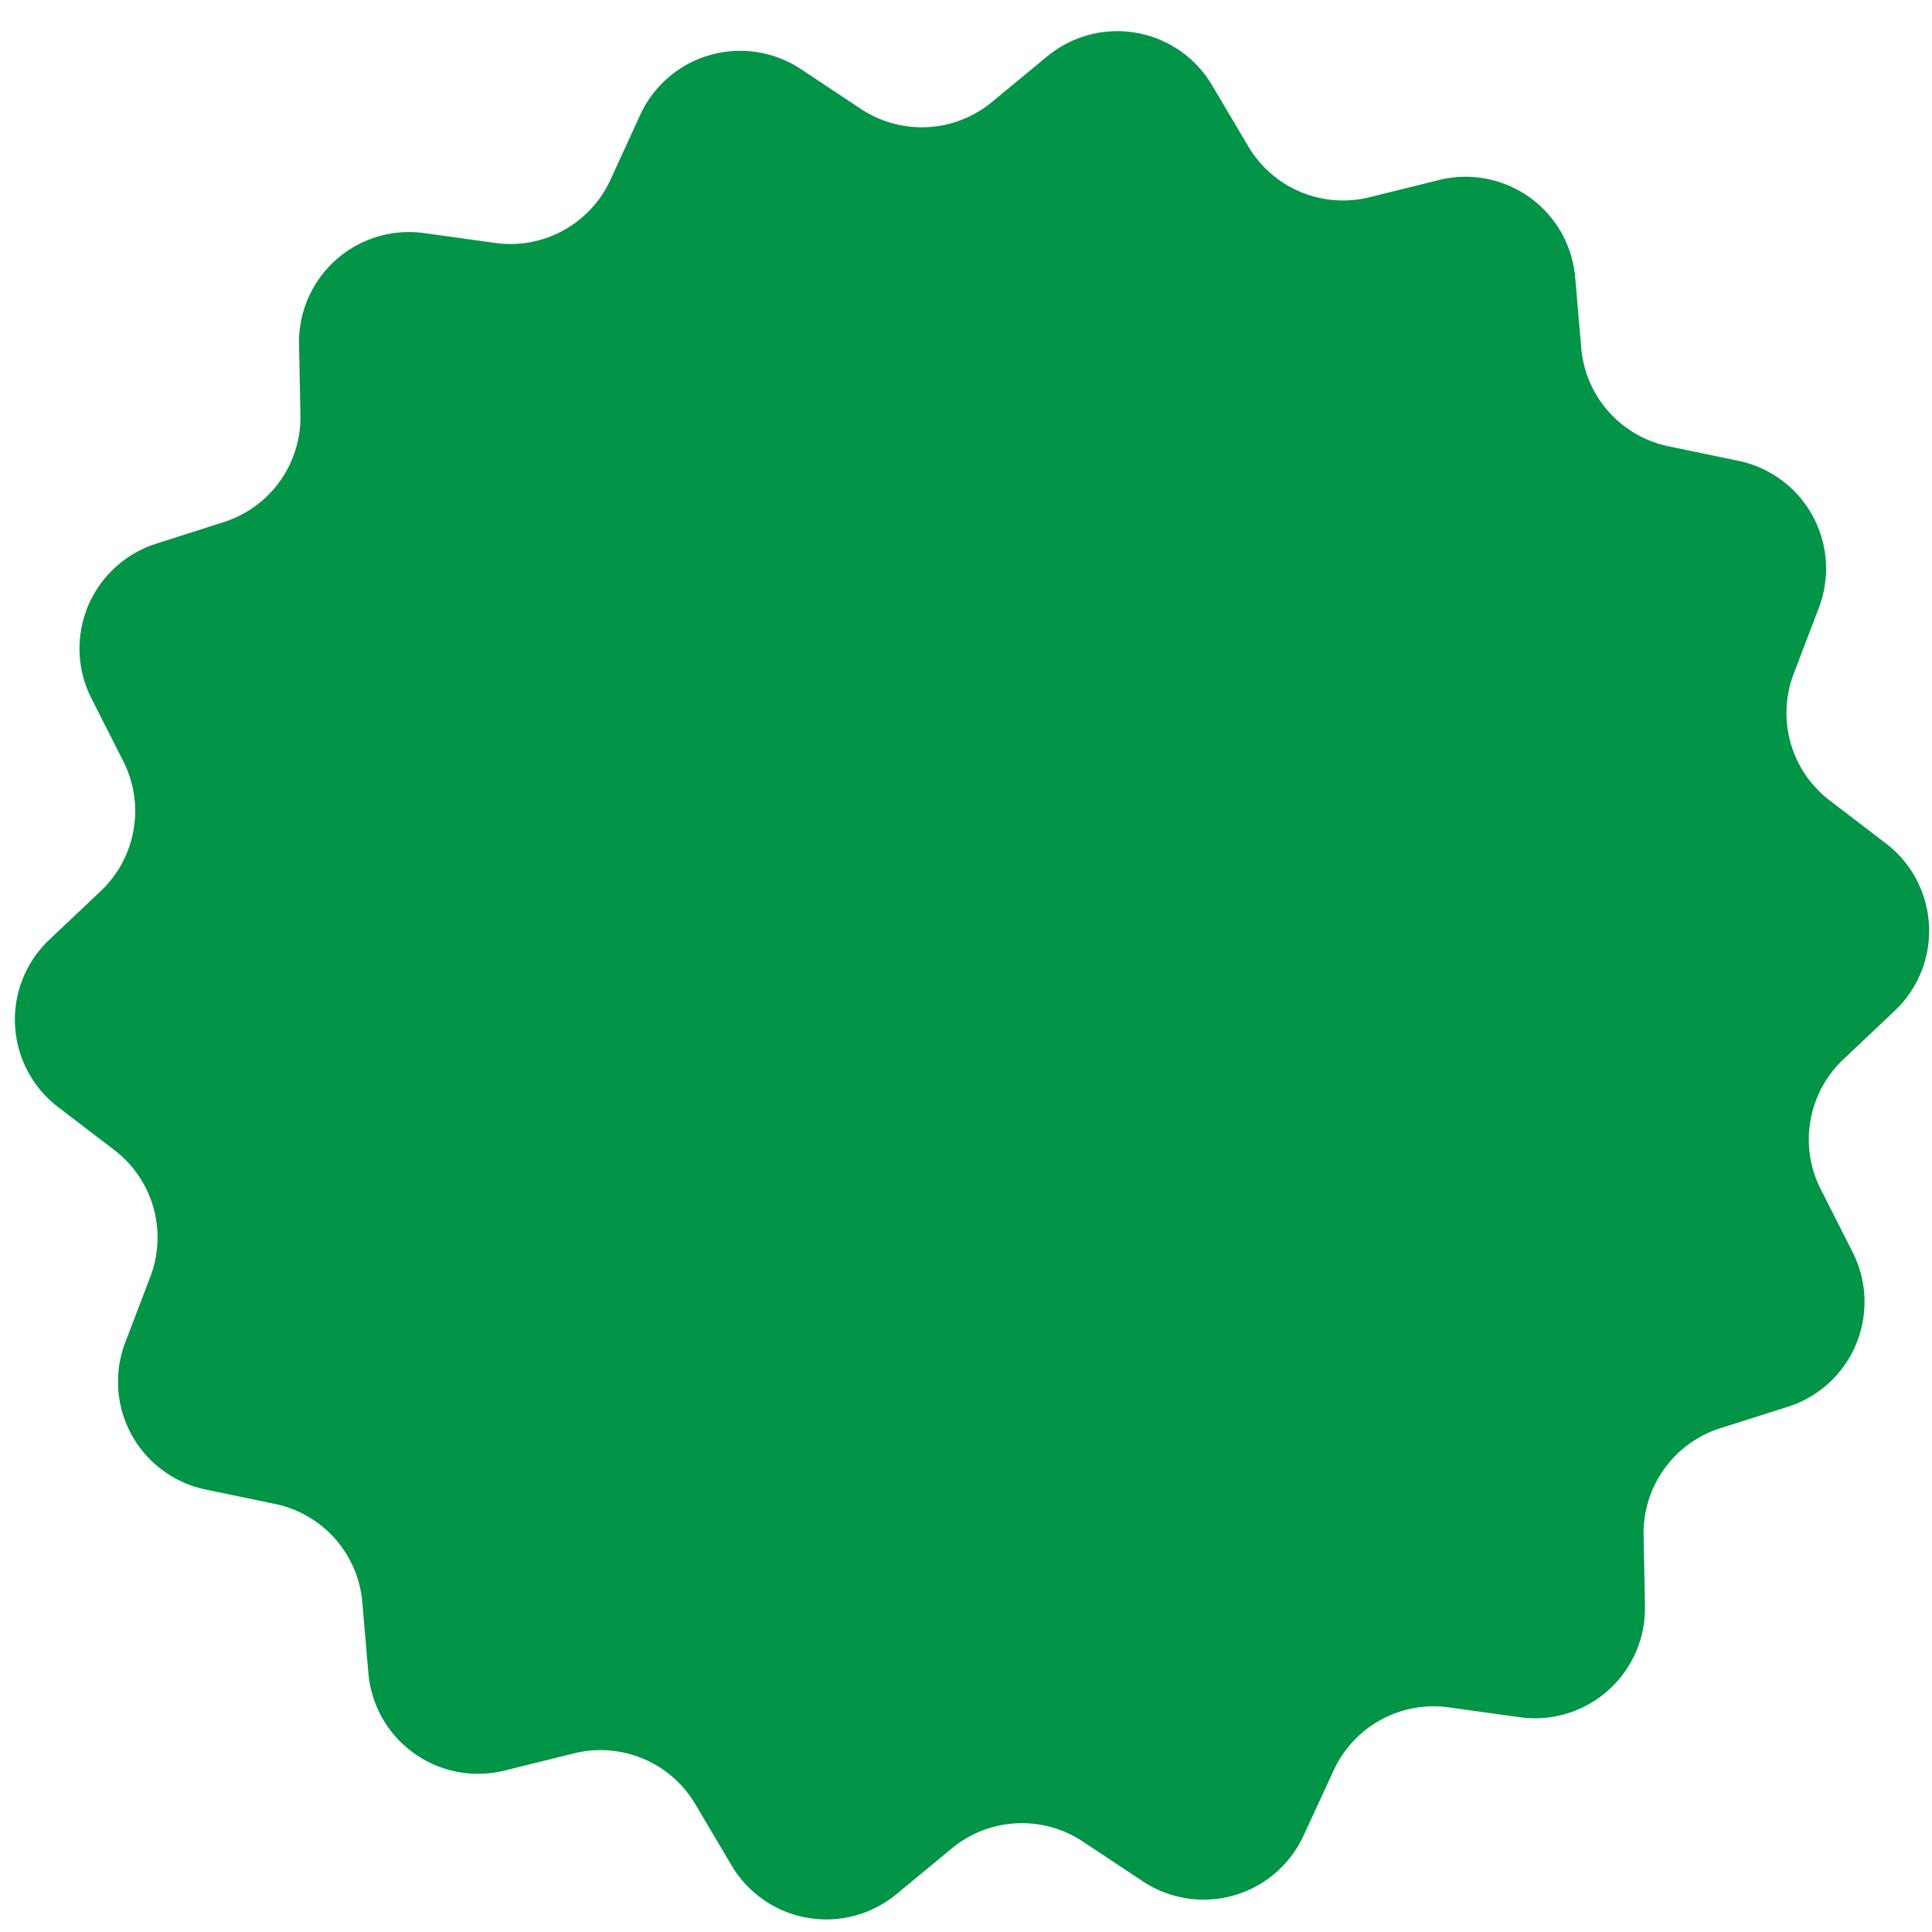 <svg xmlns="http://www.w3.org/2000/svg" xmlns:xlink="http://www.w3.org/1999/xlink" width="57" height="57" viewBox="0 0 57 57">
  <defs>
    <clipPath id="clip-path">
      <rect id="Rectángulo_375" data-name="Rectángulo 375" width="57" height="57" transform="translate(197 2074)" fill="#fff"/>
    </clipPath>
  </defs>
  <g id="bg-star" transform="translate(-197 -2074)" clip-path="url(#clip-path)">
    <path id="Trazado_427" data-name="Trazado 427" d="M32.99,1.643a3.247,3.247,0,0,1,4.813,1.1l.977,1.865a3.247,3.247,0,0,0,3.492,1.681l2.074-.4a3.247,3.247,0,0,1,3.861,3.08l.069,2.091A3.247,3.247,0,0,0,50.7,14.09l2.032.534a3.247,3.247,0,0,1,2.144,4.454l-.844,1.907a3.247,3.247,0,0,0,.865,3.786l1.591,1.354a3.247,3.247,0,0,1,0,4.945l-1.591,1.354a3.247,3.247,0,0,0-.865,3.786l.844,1.907a3.247,3.247,0,0,1-2.144,4.454L50.7,43.1a3.247,3.247,0,0,0-2.42,3.033l-.069,2.091a3.247,3.247,0,0,1-3.861,3.08l-2.074-.4a3.247,3.247,0,0,0-3.492,1.681L37.8,54.454a3.247,3.247,0,0,1-4.813,1.1l-1.7-1.261a3.247,3.247,0,0,0-3.874,0l-1.7,1.261a3.247,3.247,0,0,1-4.813-1.1l-.977-1.865a3.247,3.247,0,0,0-3.492-1.681l-2.074.4a3.247,3.247,0,0,1-3.861-3.08l-.069-2.091A3.247,3.247,0,0,0,8.016,43.1l-2.032-.534A3.247,3.247,0,0,1,3.84,38.117l.844-1.907a3.247,3.247,0,0,0-.865-3.786L2.228,31.07a3.247,3.247,0,0,1,0-4.945l1.591-1.354a3.247,3.247,0,0,0,.865-3.786L3.84,19.078a3.247,3.247,0,0,1,2.144-4.454l2.032-.534a3.247,3.247,0,0,0,2.42-3.033l.069-2.091a3.247,3.247,0,0,1,3.861-3.08l2.074.4a3.247,3.247,0,0,0,3.492-1.681l.977-1.865a3.247,3.247,0,0,1,4.813-1.1L27.42,2.9a3.247,3.247,0,0,0,3.874,0Z" transform="translate(194.863 2075.751) rotate(-3)" fill="#029447"/>
  </g>
</svg>
